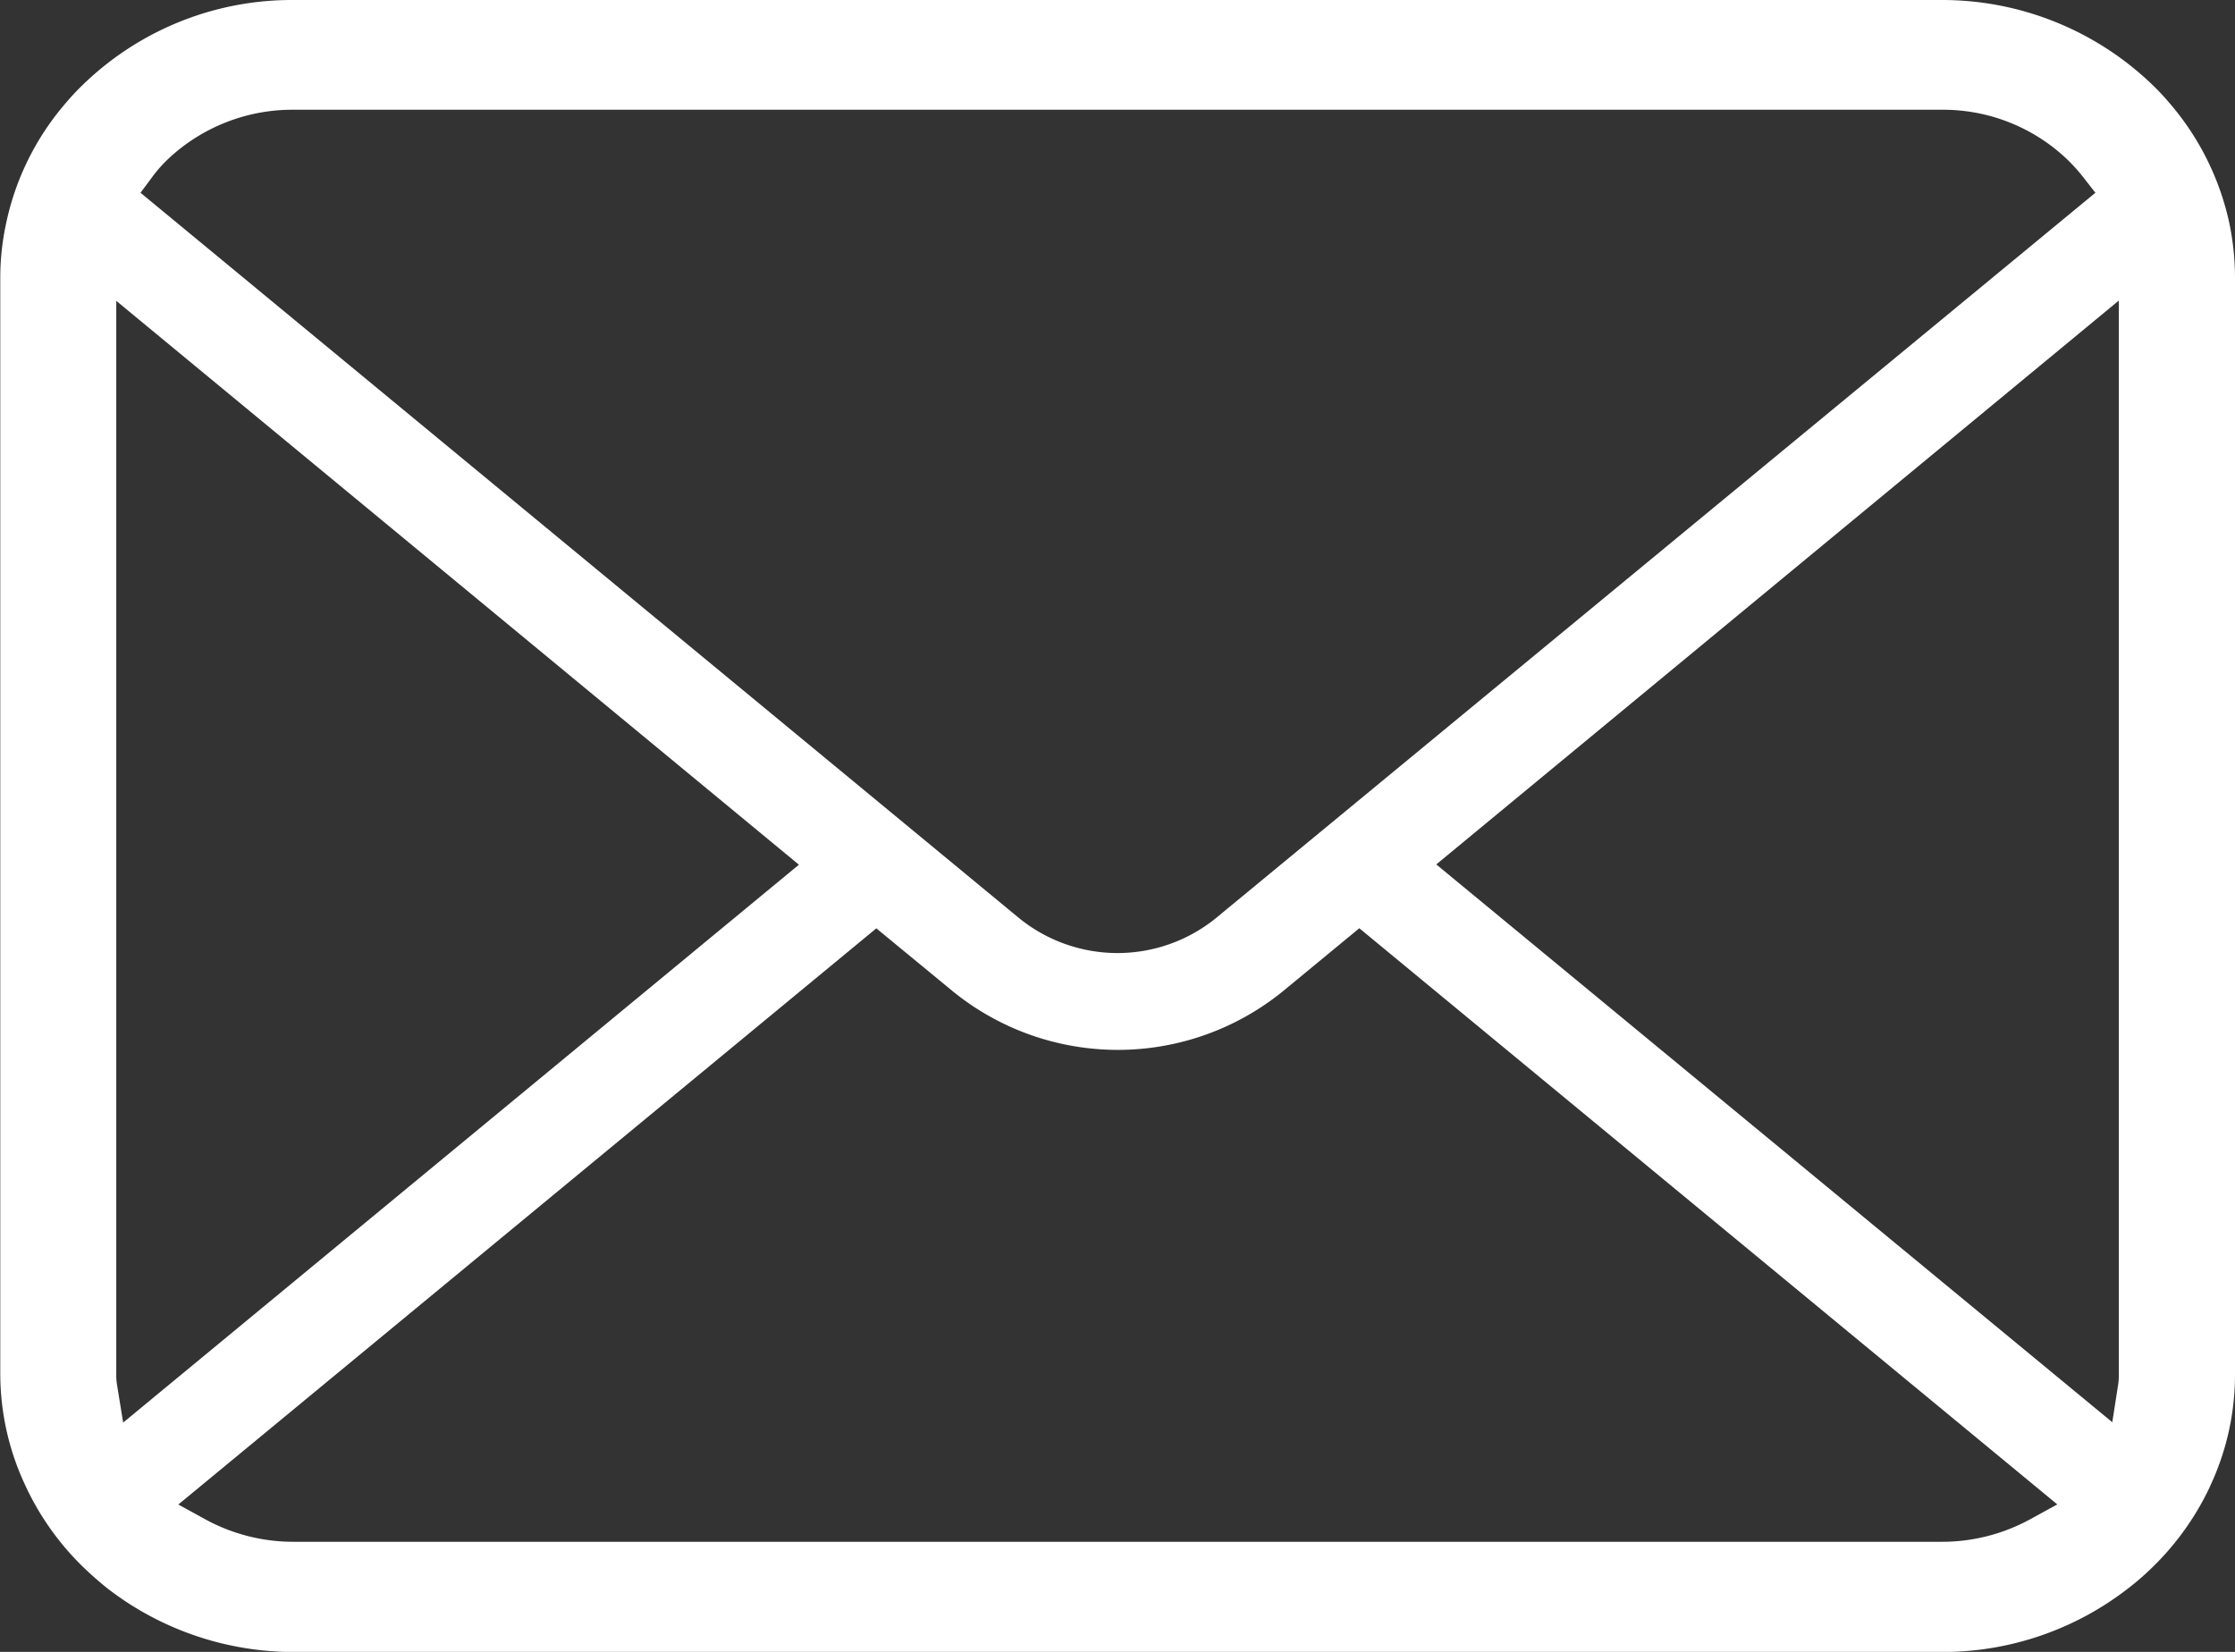 <svg xmlns="http://www.w3.org/2000/svg" width="24.336" height="17.988" viewBox="0 0 24.336 17.988"><rect x="0" y="0" width="24.336" height="17.988" fill="#333333" stroke="none"/><g transform="translate(-618 -375.024)"><path d="M642.276,377.462a2.957,2.957,0,0,0-.662-1.326,2.567,2.567,0,0,0-.216-.225,3.3,3.3,0,0,0-2.259-.887H621.2a3.267,3.267,0,0,0-2.26.887,2.728,2.728,0,0,0-.218.228,2.926,2.926,0,0,0-.657,1.325,2.784,2.784,0,0,0-.062.587v11.934a2.862,2.862,0,0,0,.266,1.2,2.988,2.988,0,0,0,.671.936c.072.068.144.13.22.192a3.315,3.315,0,0,0,2.04.7H639.14a3.29,3.29,0,0,0,2.042-.7,2.8,2.8,0,0,0,.218-.187,3.016,3.016,0,0,0,.654-.894l.021-.047a2.85,2.85,0,0,0,.261-1.2V378.051A2.942,2.942,0,0,0,642.276,377.462Zm-22.621-.507a1.45,1.45,0,0,1,.176-.2,1.975,1.975,0,0,1,1.365-.536H639.14a1.959,1.959,0,0,1,1.365.537,1.853,1.853,0,0,1,.174.192l.137.175-9.578,7.9a1.7,1.7,0,0,1-2.14,0l-9.568-7.9Zm-.383,13.135a.668.668,0,0,1-.006-.105V378.3l7.433,6.14-7.358,6.075Zm20.826,1.482a2,2,0,0,1-.958.241H621.2a2,2,0,0,1-.958-.241l-.3-.165,7.6-6.274.833.686a2.85,2.85,0,0,0,3.593,0l.833-.687,7.6,6.274Zm.973-1.587a.741.741,0,0,1-.005.1l-.066.426-7.361-6.074,7.432-6.14Z" transform="translate(0 0)" fill="#fff"/></g></svg>
